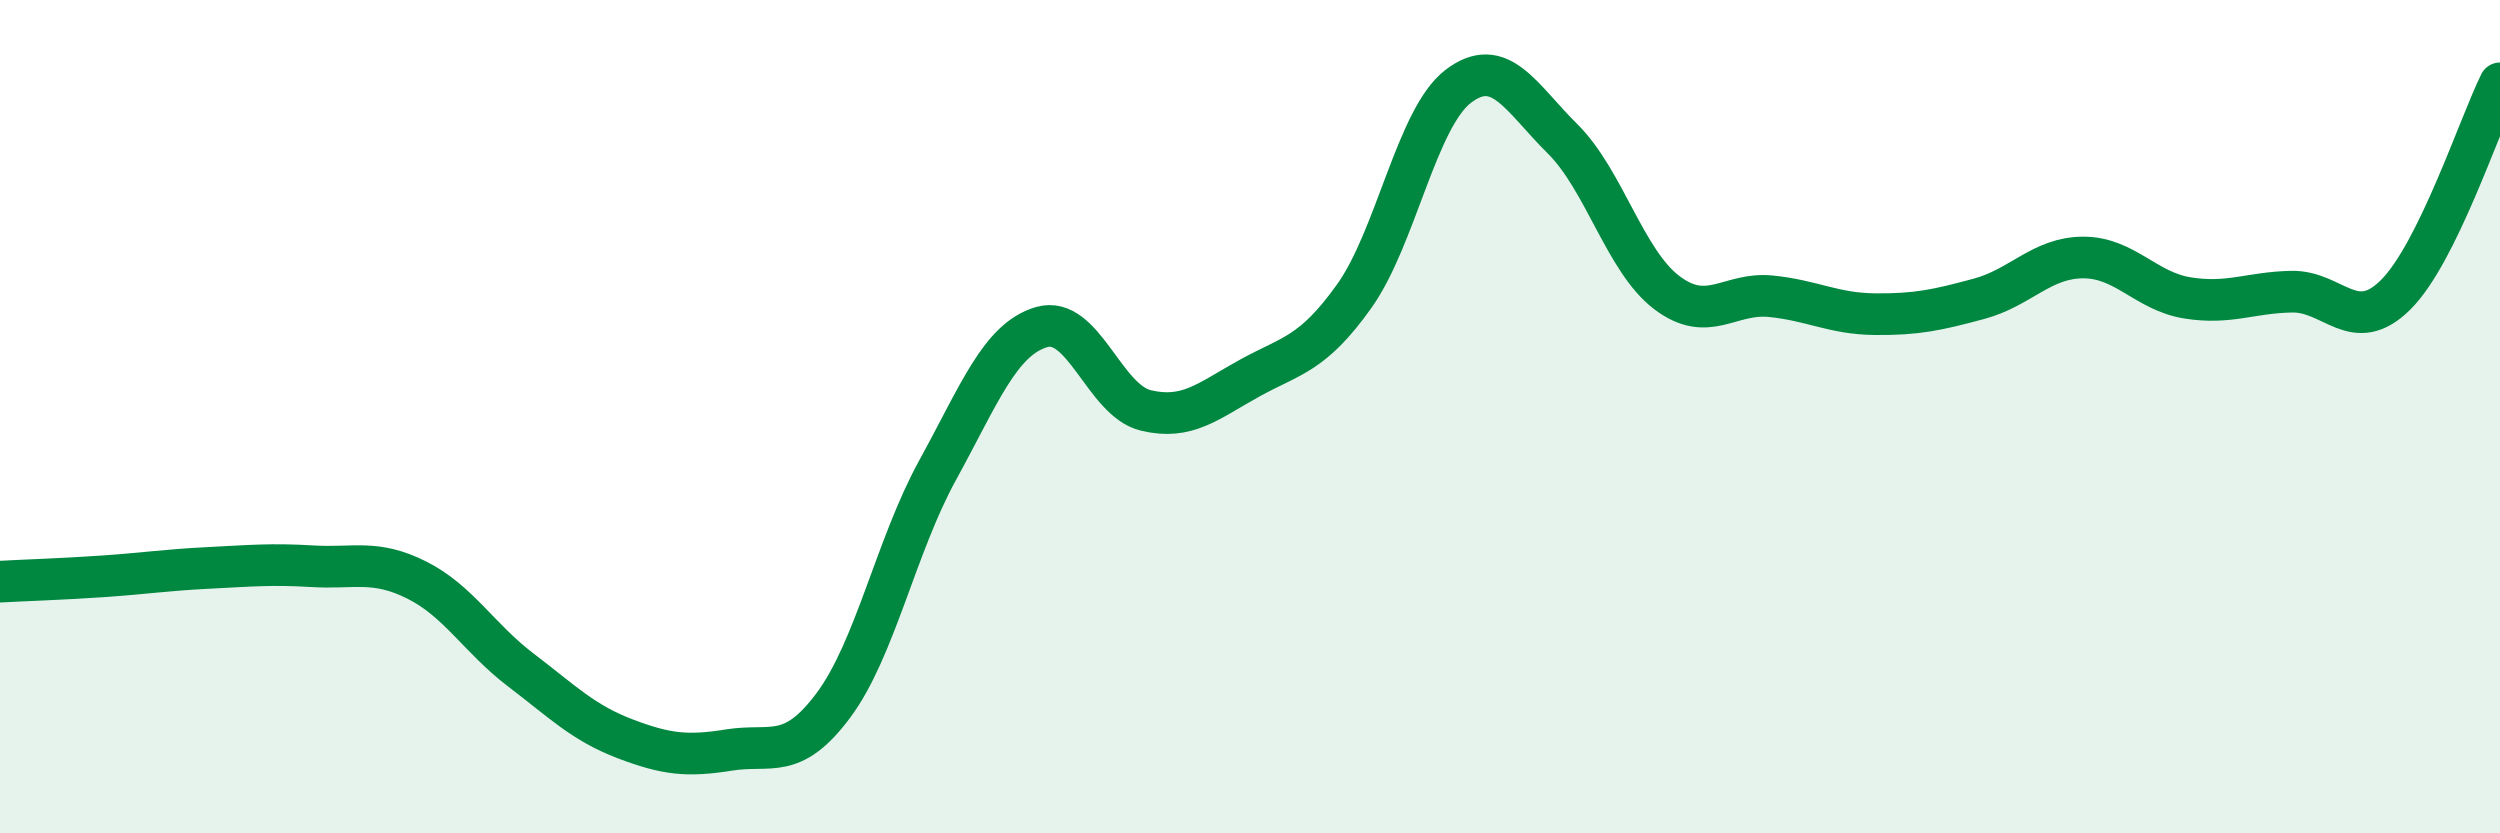 
    <svg width="60" height="20" viewBox="0 0 60 20" xmlns="http://www.w3.org/2000/svg">
      <path
        d="M 0,13.96 C 0.5,13.93 1.5,13.9 2.5,13.83 C 3.5,13.76 4,13.68 5,13.63 C 6,13.58 6.5,13.53 7.5,13.59 C 8.5,13.65 9,13.42 10,13.92 C 11,14.42 11.5,15.32 12.5,16.08 C 13.5,16.84 14,17.35 15,17.73 C 16,18.11 16.5,18.16 17.5,18 C 18.5,17.84 19,18.27 20,16.93 C 21,15.59 21.5,13.11 22.5,11.29 C 23.5,9.47 24,8.14 25,7.85 C 26,7.56 26.5,9.61 27.5,9.85 C 28.5,10.09 29,9.62 30,9.07 C 31,8.52 31.5,8.51 32.5,7.11 C 33.5,5.71 34,2.83 35,2.07 C 36,1.31 36.5,2.34 37.5,3.33 C 38.5,4.32 39,6.26 40,7.02 C 41,7.78 41.5,7.01 42.5,7.11 C 43.5,7.21 44,7.53 45,7.54 C 46,7.55 46.5,7.44 47.5,7.17 C 48.5,6.9 49,6.18 50,6.18 C 51,6.18 51.5,6.99 52.5,7.15 C 53.5,7.31 54,7.02 55,7 C 56,6.98 56.5,8.07 57.5,7.07 C 58.5,6.07 59.5,3.01 60,2L60 20L0 20Z"
        fill="#008740"
        opacity="0.1"
        stroke-linecap="round"
        stroke-linejoin="round"
      />
      <path
        d="M 0,13.96 C 0.5,13.93 1.5,13.9 2.5,13.83 C 3.5,13.76 4,13.68 5,13.63 C 6,13.58 6.5,13.53 7.5,13.59 C 8.5,13.65 9,13.42 10,13.92 C 11,14.42 11.5,15.32 12.5,16.08 C 13.5,16.84 14,17.35 15,17.73 C 16,18.11 16.5,18.16 17.5,18 C 18.5,17.84 19,18.27 20,16.93 C 21,15.59 21.5,13.11 22.5,11.29 C 23.5,9.47 24,8.14 25,7.85 C 26,7.56 26.5,9.61 27.5,9.85 C 28.5,10.09 29,9.62 30,9.07 C 31,8.52 31.5,8.51 32.5,7.11 C 33.5,5.71 34,2.83 35,2.07 C 36,1.31 36.5,2.34 37.5,3.33 C 38.5,4.32 39,6.26 40,7.02 C 41,7.78 41.5,7.01 42.5,7.11 C 43.5,7.21 44,7.53 45,7.54 C 46,7.55 46.5,7.44 47.5,7.17 C 48.5,6.9 49,6.18 50,6.18 C 51,6.18 51.5,6.99 52.5,7.15 C 53.5,7.31 54,7.02 55,7 C 56,6.98 56.5,8.07 57.5,7.07 C 58.5,6.07 59.5,3.01 60,2"
        stroke="#008740"
        stroke-width="1"
        fill="none"
        stroke-linecap="round"
        stroke-linejoin="round"
      />
    </svg>
  